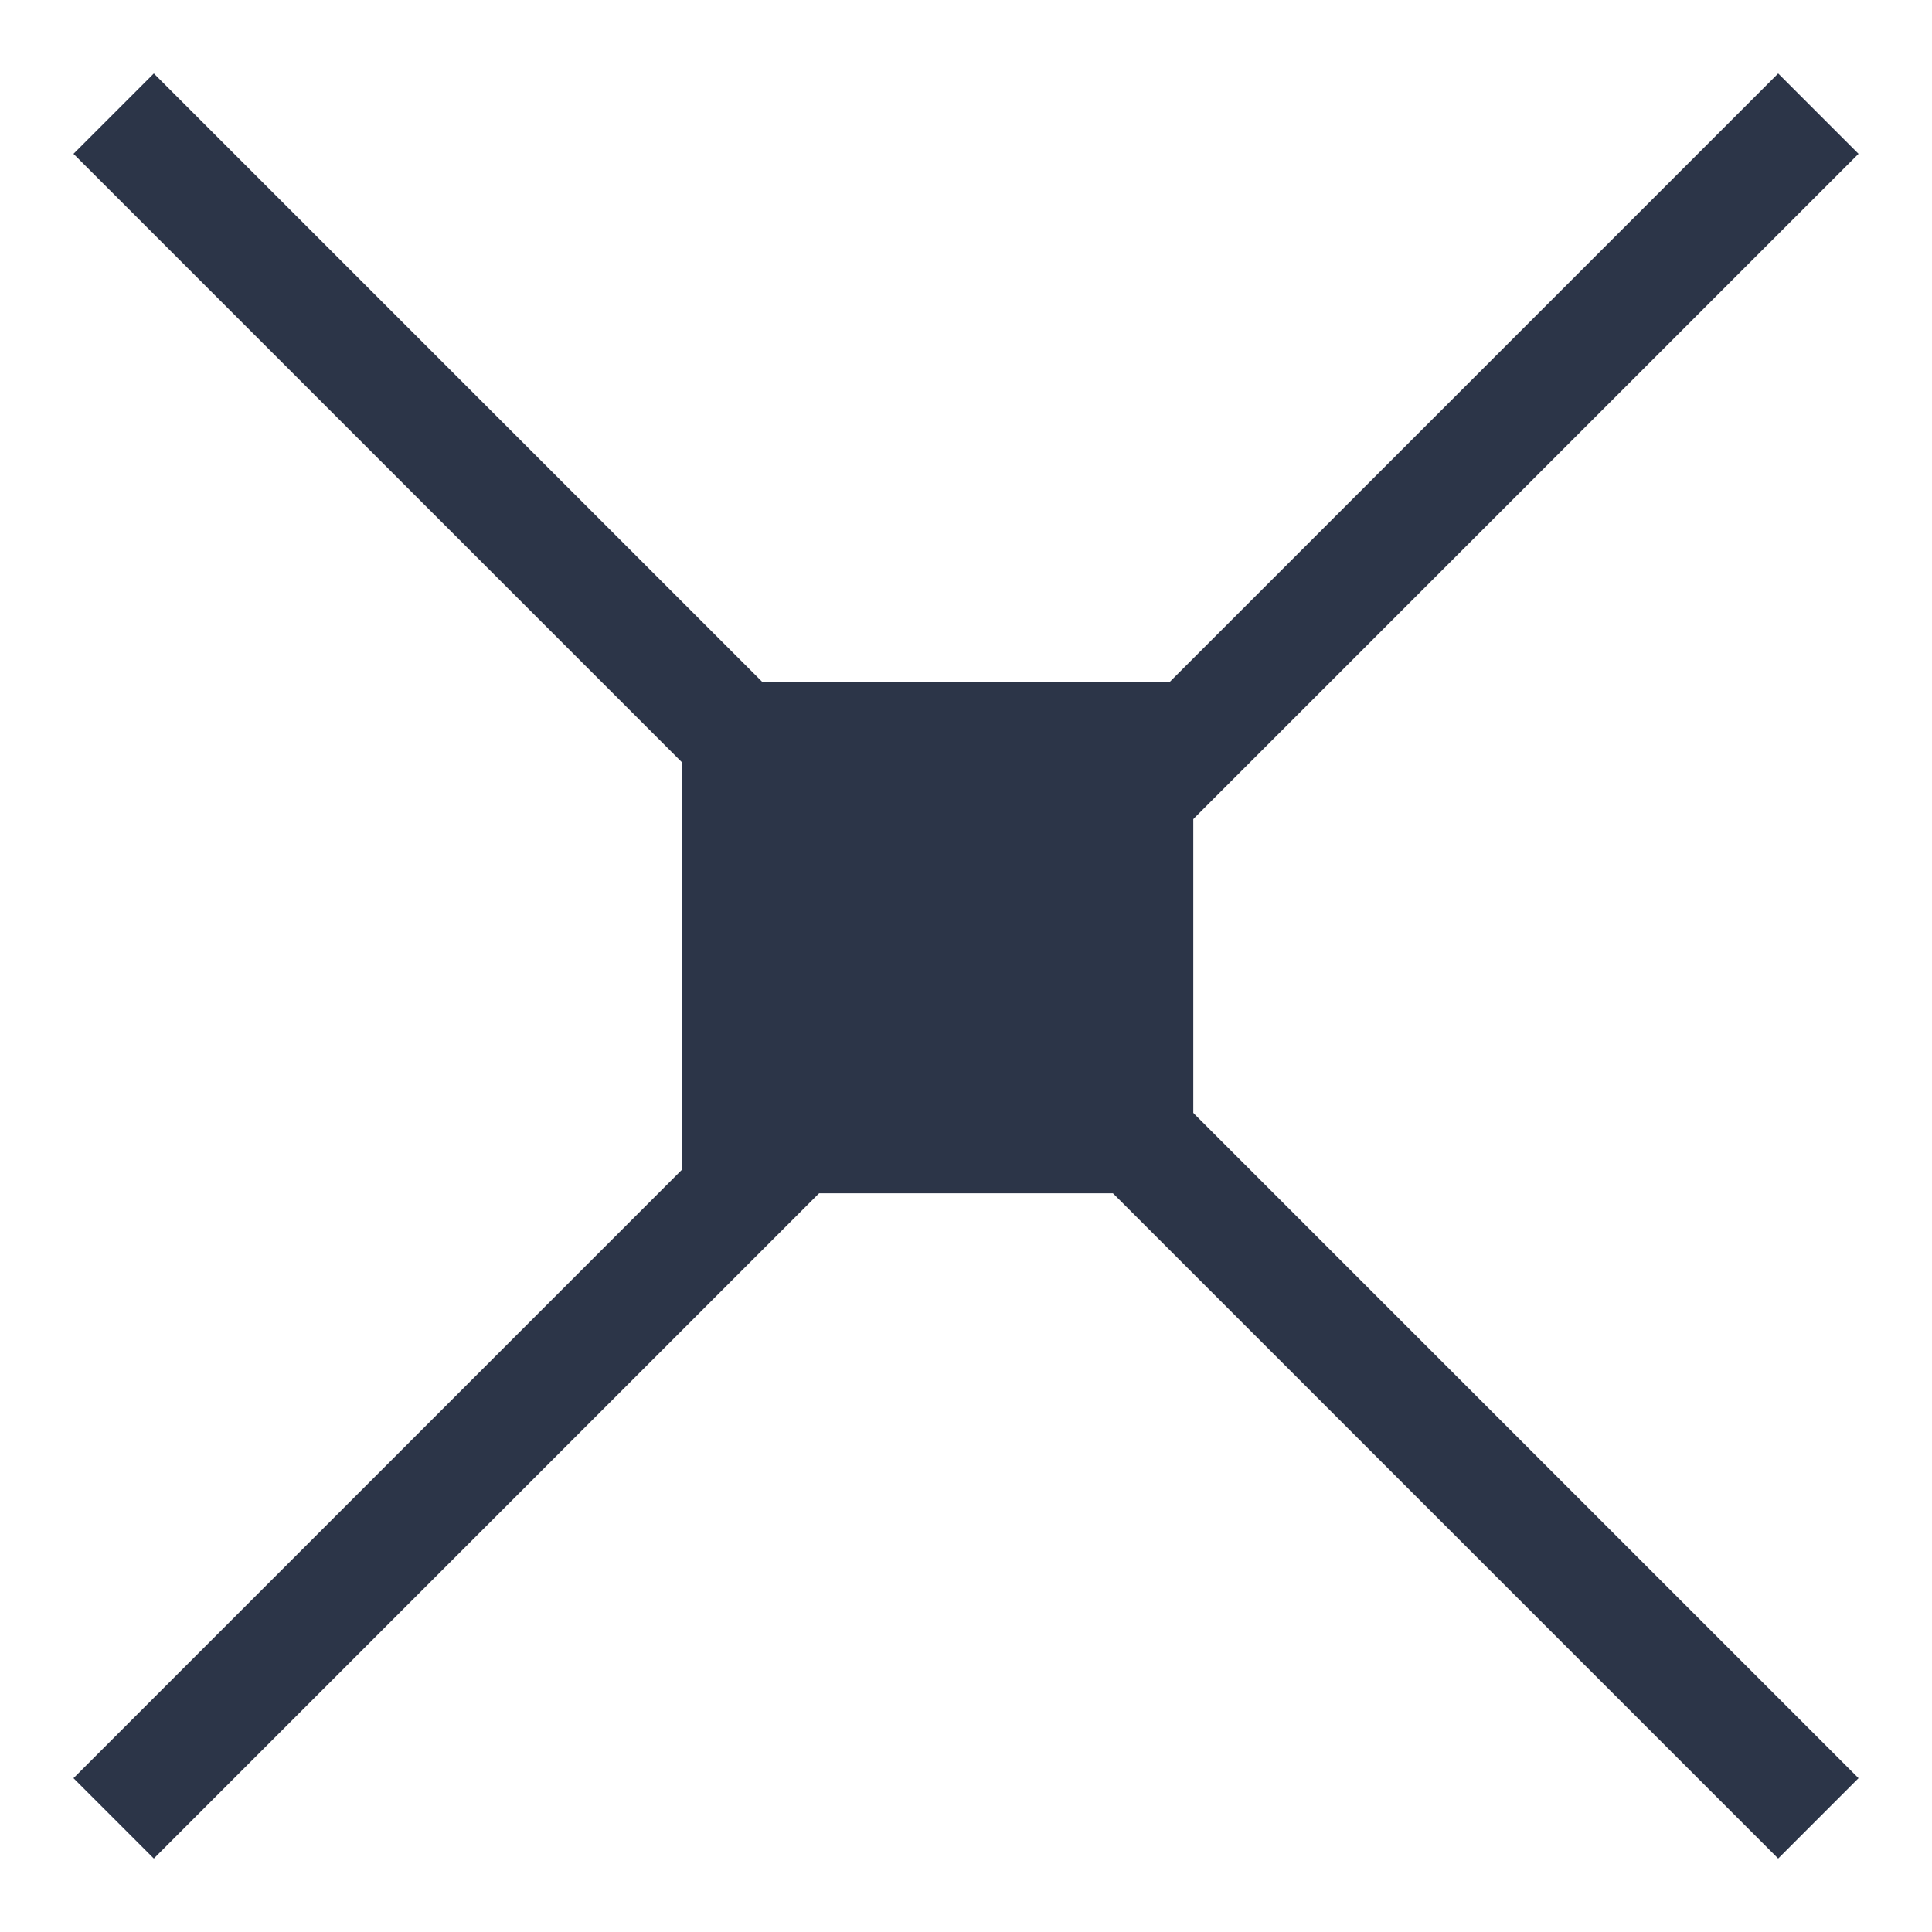 <svg width="17" height="17" viewBox="0 0 17 17" fill="none" xmlns="http://www.w3.org/2000/svg">
<path d="M16 1L8.5 8.5L1 16M1 1L16 16" stroke="#2c3548"/>
<rect x="6" y="6" width="4.5" height="4.5" fill="#2c3548"/>
</svg>
